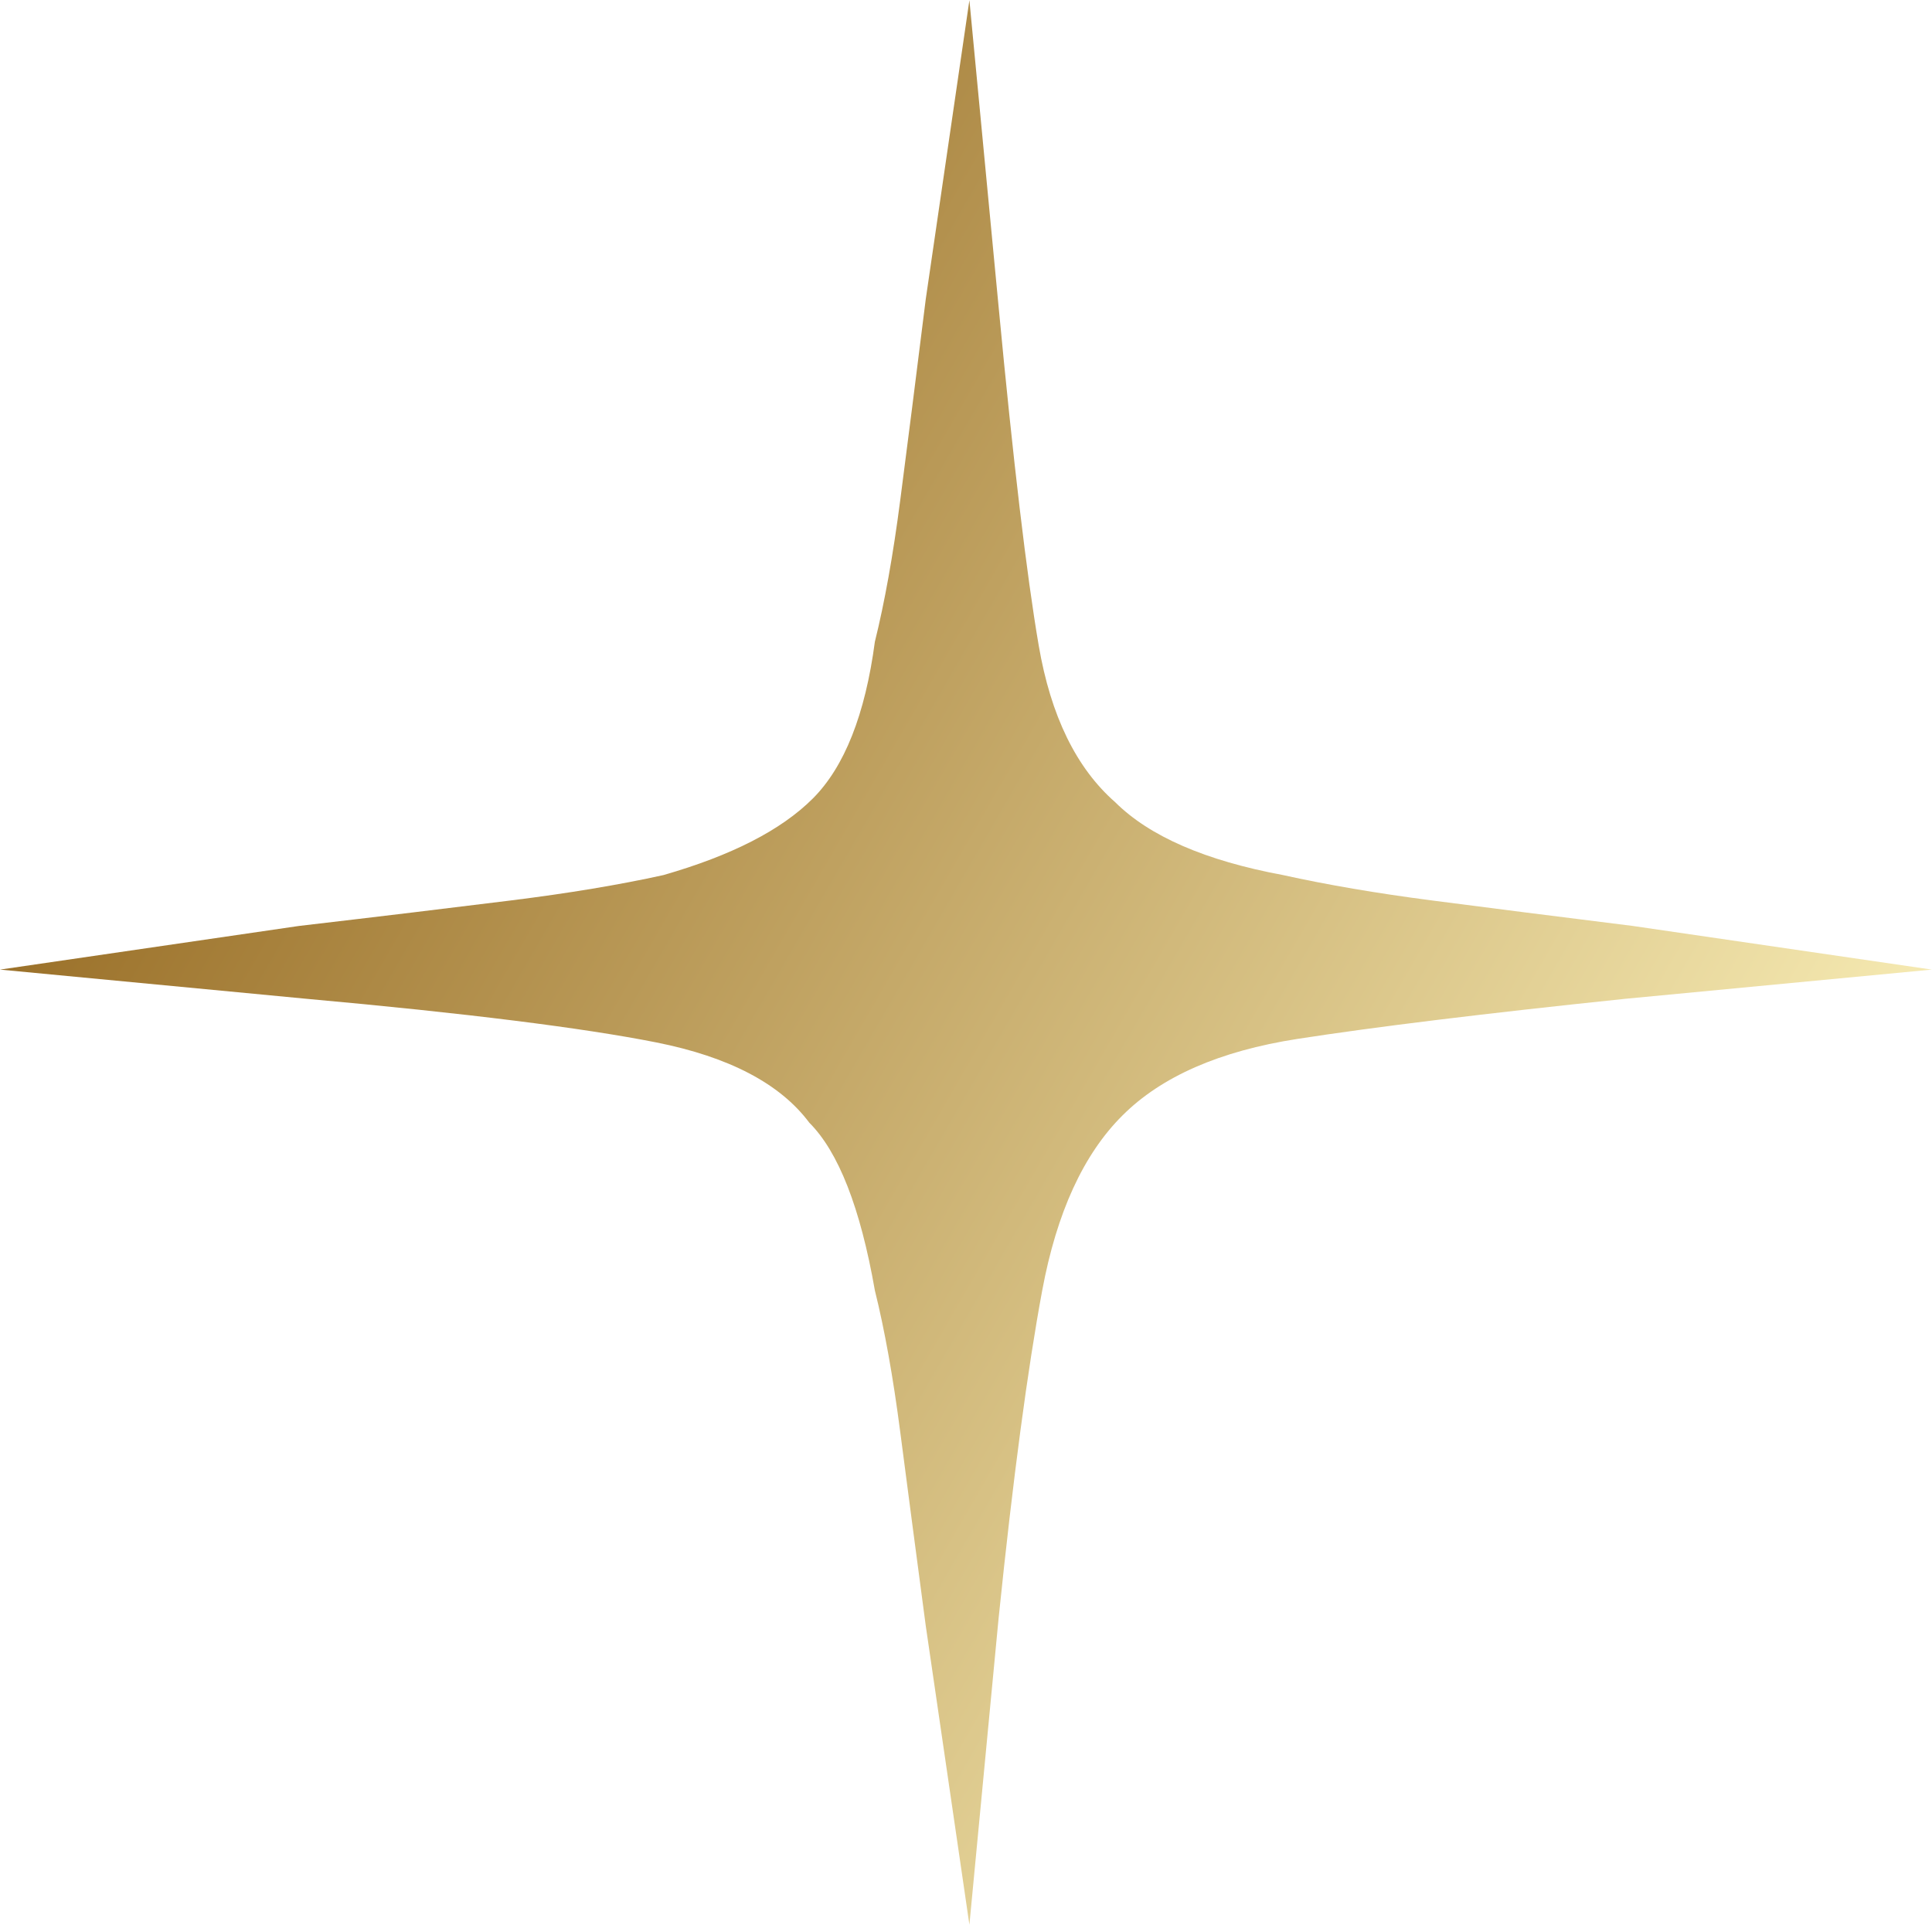 <svg xmlns="http://www.w3.org/2000/svg" xmlns:xlink="http://www.w3.org/1999/xlink" id="Layer_1" viewBox="0 0 88.09 87.76"><defs><style>.cls-1{fill:url(#New_Gradient_Swatch_2);}</style><linearGradient id="New_Gradient_Swatch_2" x1="11.2" y1="24.82" x2="77.27" y2="62.96" gradientUnits="userSpaceOnUse"><stop offset="0" stop-color="#9b712a"></stop><stop offset="1" stop-color="#f5e9b1"></stop></linearGradient></defs><path class="cls-1" d="M13.96,45.54c7.31.66,12.63,1.33,15.96,1.99,3.32.66,5.65,1.88,6.98,3.66,1.33,1.33,2.33,3.88,2.99,7.65.44,1.77.83,3.93,1.16,6.48.33,2.55.72,5.49,1.16,8.81l1.99,13.63,1.33-13.96c.66-6.43,1.33-11.41,1.99-14.96.66-3.55,1.88-6.21,3.66-7.98,1.77-1.77,4.43-2.94,7.98-3.49,3.55-.55,8.53-1.16,14.96-1.83l13.96-1.33-13.63-1.99c-3.55-.44-6.59-.83-9.14-1.16-2.55-.33-4.82-.72-6.81-1.16-3.55-.66-6.09-1.77-7.65-3.32-1.77-1.55-2.94-3.93-3.49-7.15-.55-3.21-1.16-8.37-1.83-15.46l-1.33-13.96-1.99,13.63c-.44,3.55-.83,6.59-1.16,9.14-.33,2.55-.72,4.71-1.16,6.48-.44,3.32-1.39,5.71-2.83,7.15-1.44,1.44-3.71,2.6-6.81,3.49-1.99.44-4.32.83-6.98,1.16-2.66.33-5.87.72-9.64,1.16l-13.63,1.99,13.96,1.33Z"></path></svg>